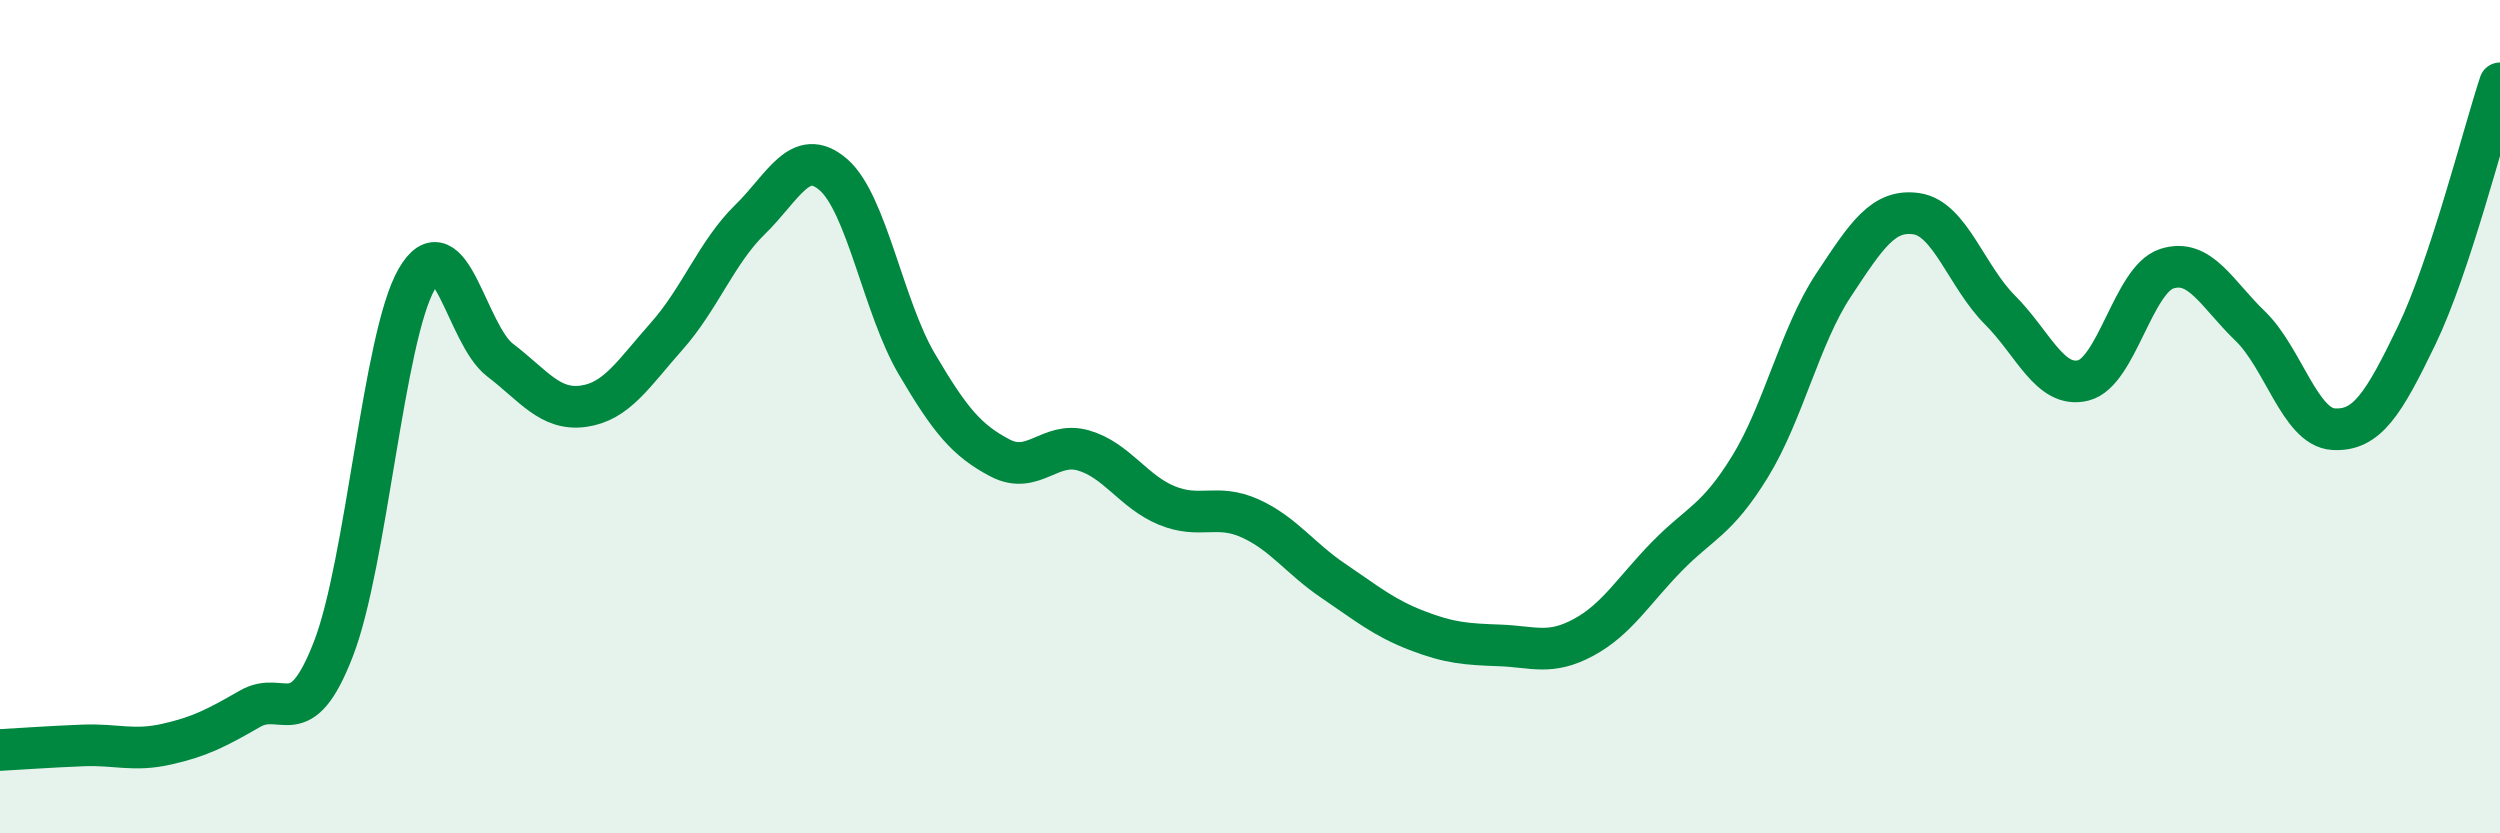 
    <svg width="60" height="20" viewBox="0 0 60 20" xmlns="http://www.w3.org/2000/svg">
      <path
        d="M 0,18 C 0.4,17.98 1.2,17.92 2,17.89 C 2.8,17.86 3.2,18.04 4,17.86 C 4.8,17.68 5.2,17.47 6,17.01 C 6.8,16.55 7.2,17.64 8,15.58 C 8.8,13.52 9.2,8.09 10,6.7 C 10.8,5.31 11.2,8.03 12,8.64 C 12.8,9.25 13.2,9.86 14,9.75 C 14.8,9.64 15.2,8.97 16,8.07 C 16.8,7.17 17.2,6.05 18,5.27 C 18.8,4.49 19.2,3.5 20,4.19 C 20.8,4.88 21.2,7.37 22,8.73 C 22.8,10.09 23.2,10.57 24,10.99 C 24.8,11.41 25.2,10.58 26,10.81 C 26.8,11.04 27.2,11.8 28,12.13 C 28.8,12.46 29.2,12.08 30,12.44 C 30.8,12.8 31.2,13.4 32,13.94 C 32.8,14.48 33.2,14.82 34,15.13 C 34.8,15.44 35.2,15.46 36,15.49 C 36.8,15.52 37.2,15.73 38,15.3 C 38.8,14.87 39.2,14.18 40,13.36 C 40.8,12.54 41.2,12.5 42,11.2 C 42.8,9.9 43.2,8.06 44,6.85 C 44.8,5.64 45.2,5.01 46,5.13 C 46.8,5.25 47.2,6.64 48,7.44 C 48.8,8.24 49.2,9.33 50,9.13 C 50.8,8.93 51.2,6.71 52,6.45 C 52.8,6.19 53.2,7.05 54,7.82 C 54.8,8.59 55.2,10.25 56,10.3 C 56.8,10.35 57.2,9.71 58,8.05 C 58.8,6.39 59.6,3.21 60,2L60 20L0 20Z"
        fill="#008740"
        opacity="0.1"
        stroke-linecap="round"
        stroke-linejoin="round"
      />
      <path
        d="M 0,18 C 0.4,17.98 1.2,17.92 2,17.89 C 2.8,17.86 3.2,18.04 4,17.86 C 4.8,17.68 5.2,17.47 6,17.01 C 6.8,16.55 7.2,17.64 8,15.58 C 8.8,13.52 9.2,8.09 10,6.7 C 10.8,5.31 11.2,8.03 12,8.64 C 12.8,9.25 13.2,9.86 14,9.75 C 14.8,9.64 15.2,8.97 16,8.07 C 16.8,7.17 17.2,6.05 18,5.27 C 18.8,4.49 19.2,3.5 20,4.19 C 20.8,4.88 21.2,7.37 22,8.73 C 22.8,10.09 23.2,10.57 24,10.99 C 24.8,11.41 25.2,10.58 26,10.81 C 26.8,11.04 27.2,11.8 28,12.13 C 28.8,12.46 29.2,12.08 30,12.44 C 30.8,12.8 31.2,13.4 32,13.94 C 32.8,14.48 33.2,14.82 34,15.13 C 34.8,15.44 35.2,15.46 36,15.49 C 36.8,15.52 37.2,15.73 38,15.3 C 38.8,14.87 39.2,14.18 40,13.36 C 40.8,12.54 41.2,12.5 42,11.2 C 42.8,9.9 43.2,8.06 44,6.85 C 44.8,5.64 45.2,5.01 46,5.13 C 46.8,5.25 47.2,6.64 48,7.44 C 48.8,8.24 49.2,9.33 50,9.13 C 50.8,8.93 51.2,6.71 52,6.45 C 52.8,6.19 53.2,7.05 54,7.82 C 54.8,8.59 55.2,10.25 56,10.3 C 56.8,10.35 57.2,9.71 58,8.05 C 58.8,6.39 59.6,3.21 60,2"
        stroke="#008740"
        stroke-width="1"
        fill="none"
        stroke-linecap="round"
        stroke-linejoin="round"
      />
    </svg>
  